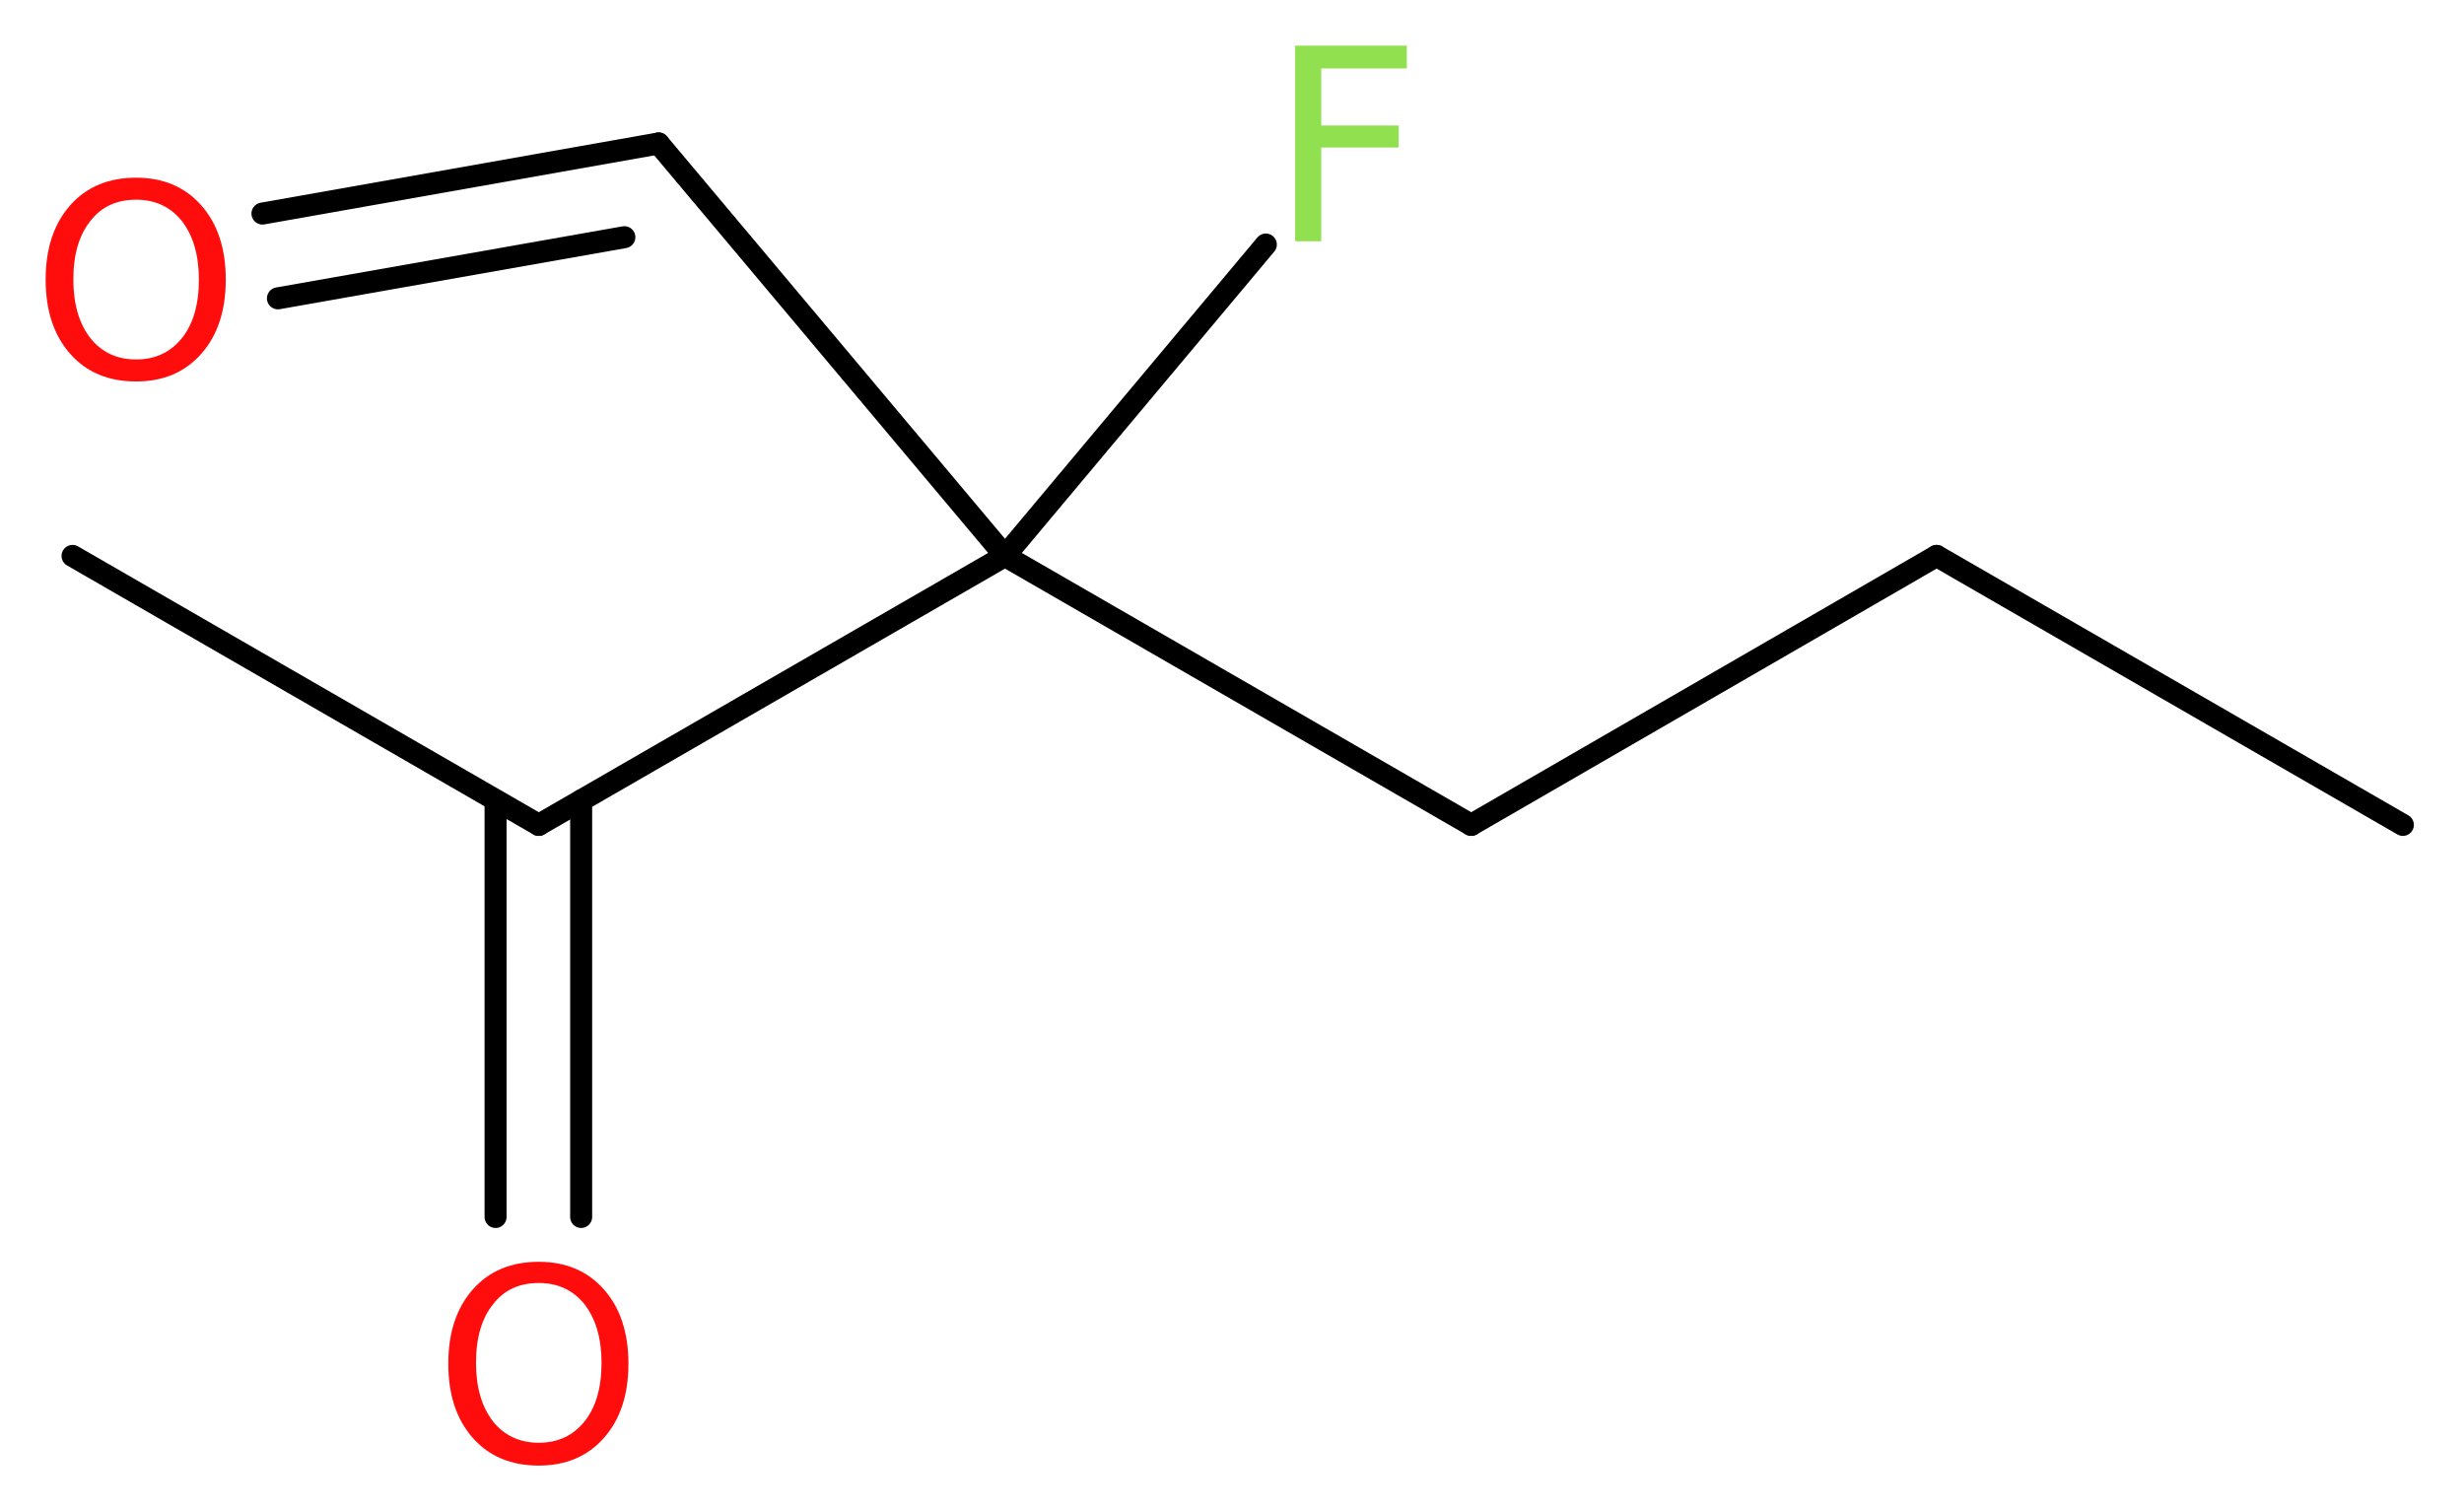 <?xml version='1.0' encoding='UTF-8'?>
<!DOCTYPE svg PUBLIC "-//W3C//DTD SVG 1.1//EN" "http://www.w3.org/Graphics/SVG/1.1/DTD/svg11.dtd">
<svg version='1.2' xmlns='http://www.w3.org/2000/svg' xmlns:xlink='http://www.w3.org/1999/xlink' width='30.23mm' height='18.53mm' viewBox='0 0 30.23 18.53'>
  <desc>Generated by the Chemistry Development Kit (http://github.com/cdk)</desc>
  <g stroke-linecap='round' stroke-linejoin='round' stroke='#000000' stroke-width='.27' fill='#FF0D0D'>
    <rect x='.0' y='.0' width='31.0' height='19.0' fill='#FFFFFF' stroke='none'/>
    <g id='mol1' class='mol'>
      <line id='mol1bnd1' class='bond' x1='29.48' y1='10.12' x2='23.76' y2='6.82'/>
      <line id='mol1bnd2' class='bond' x1='23.76' y1='6.82' x2='18.05' y2='10.12'/>
      <line id='mol1bnd3' class='bond' x1='18.05' y1='10.12' x2='12.33' y2='6.82'/>
      <line id='mol1bnd4' class='bond' x1='12.33' y1='6.82' x2='15.53' y2='3.0'/>
      <line id='mol1bnd5' class='bond' x1='12.33' y1='6.82' x2='8.08' y2='1.76'/>
      <g id='mol1bnd6' class='bond'>
        <line x1='8.08' y1='1.76' x2='3.22' y2='2.62'/>
        <line x1='7.66' y1='2.91' x2='3.41' y2='3.66'/>
      </g>
      <line id='mol1bnd7' class='bond' x1='12.33' y1='6.82' x2='6.61' y2='10.12'/>
      <line id='mol1bnd8' class='bond' x1='6.61' y1='10.12' x2='.89' y2='6.82'/>
      <g id='mol1bnd9' class='bond'>
        <line x1='7.13' y1='9.82' x2='7.13' y2='14.93'/>
        <line x1='6.08' y1='9.82' x2='6.08' y2='14.93'/>
      </g>
      <path id='mol1atm5' class='atom' d='M15.88 .56h1.38v.28h-1.05v.7h.95v.27h-.95v1.15h-.32v-2.4z' stroke='none' fill='#90E050'/>
      <path id='mol1atm7' class='atom' d='M1.67 2.45q-.36 .0 -.56 .26q-.21 .26 -.21 .72q.0 .45 .21 .72q.21 .26 .56 .26q.35 .0 .56 -.26q.21 -.26 .21 -.72q.0 -.45 -.21 -.72q-.21 -.26 -.56 -.26zM1.67 2.18q.5 .0 .8 .34q.3 .34 .3 .91q.0 .57 -.3 .91q-.3 .34 -.8 .34q-.51 .0 -.81 -.34q-.3 -.34 -.3 -.91q.0 -.57 .3 -.91q.3 -.34 .81 -.34z' stroke='none'/>
      <path id='mol1atm10' class='atom' d='M6.61 15.74q-.36 .0 -.56 .26q-.21 .26 -.21 .72q.0 .45 .21 .72q.21 .26 .56 .26q.35 .0 .56 -.26q.21 -.26 .21 -.72q.0 -.45 -.21 -.72q-.21 -.26 -.56 -.26zM6.61 15.48q.5 .0 .8 .34q.3 .34 .3 .91q.0 .57 -.3 .91q-.3 .34 -.8 .34q-.51 .0 -.81 -.34q-.3 -.34 -.3 -.91q.0 -.57 .3 -.91q.3 -.34 .81 -.34z' stroke='none'/>
    </g>
  </g>
</svg>
